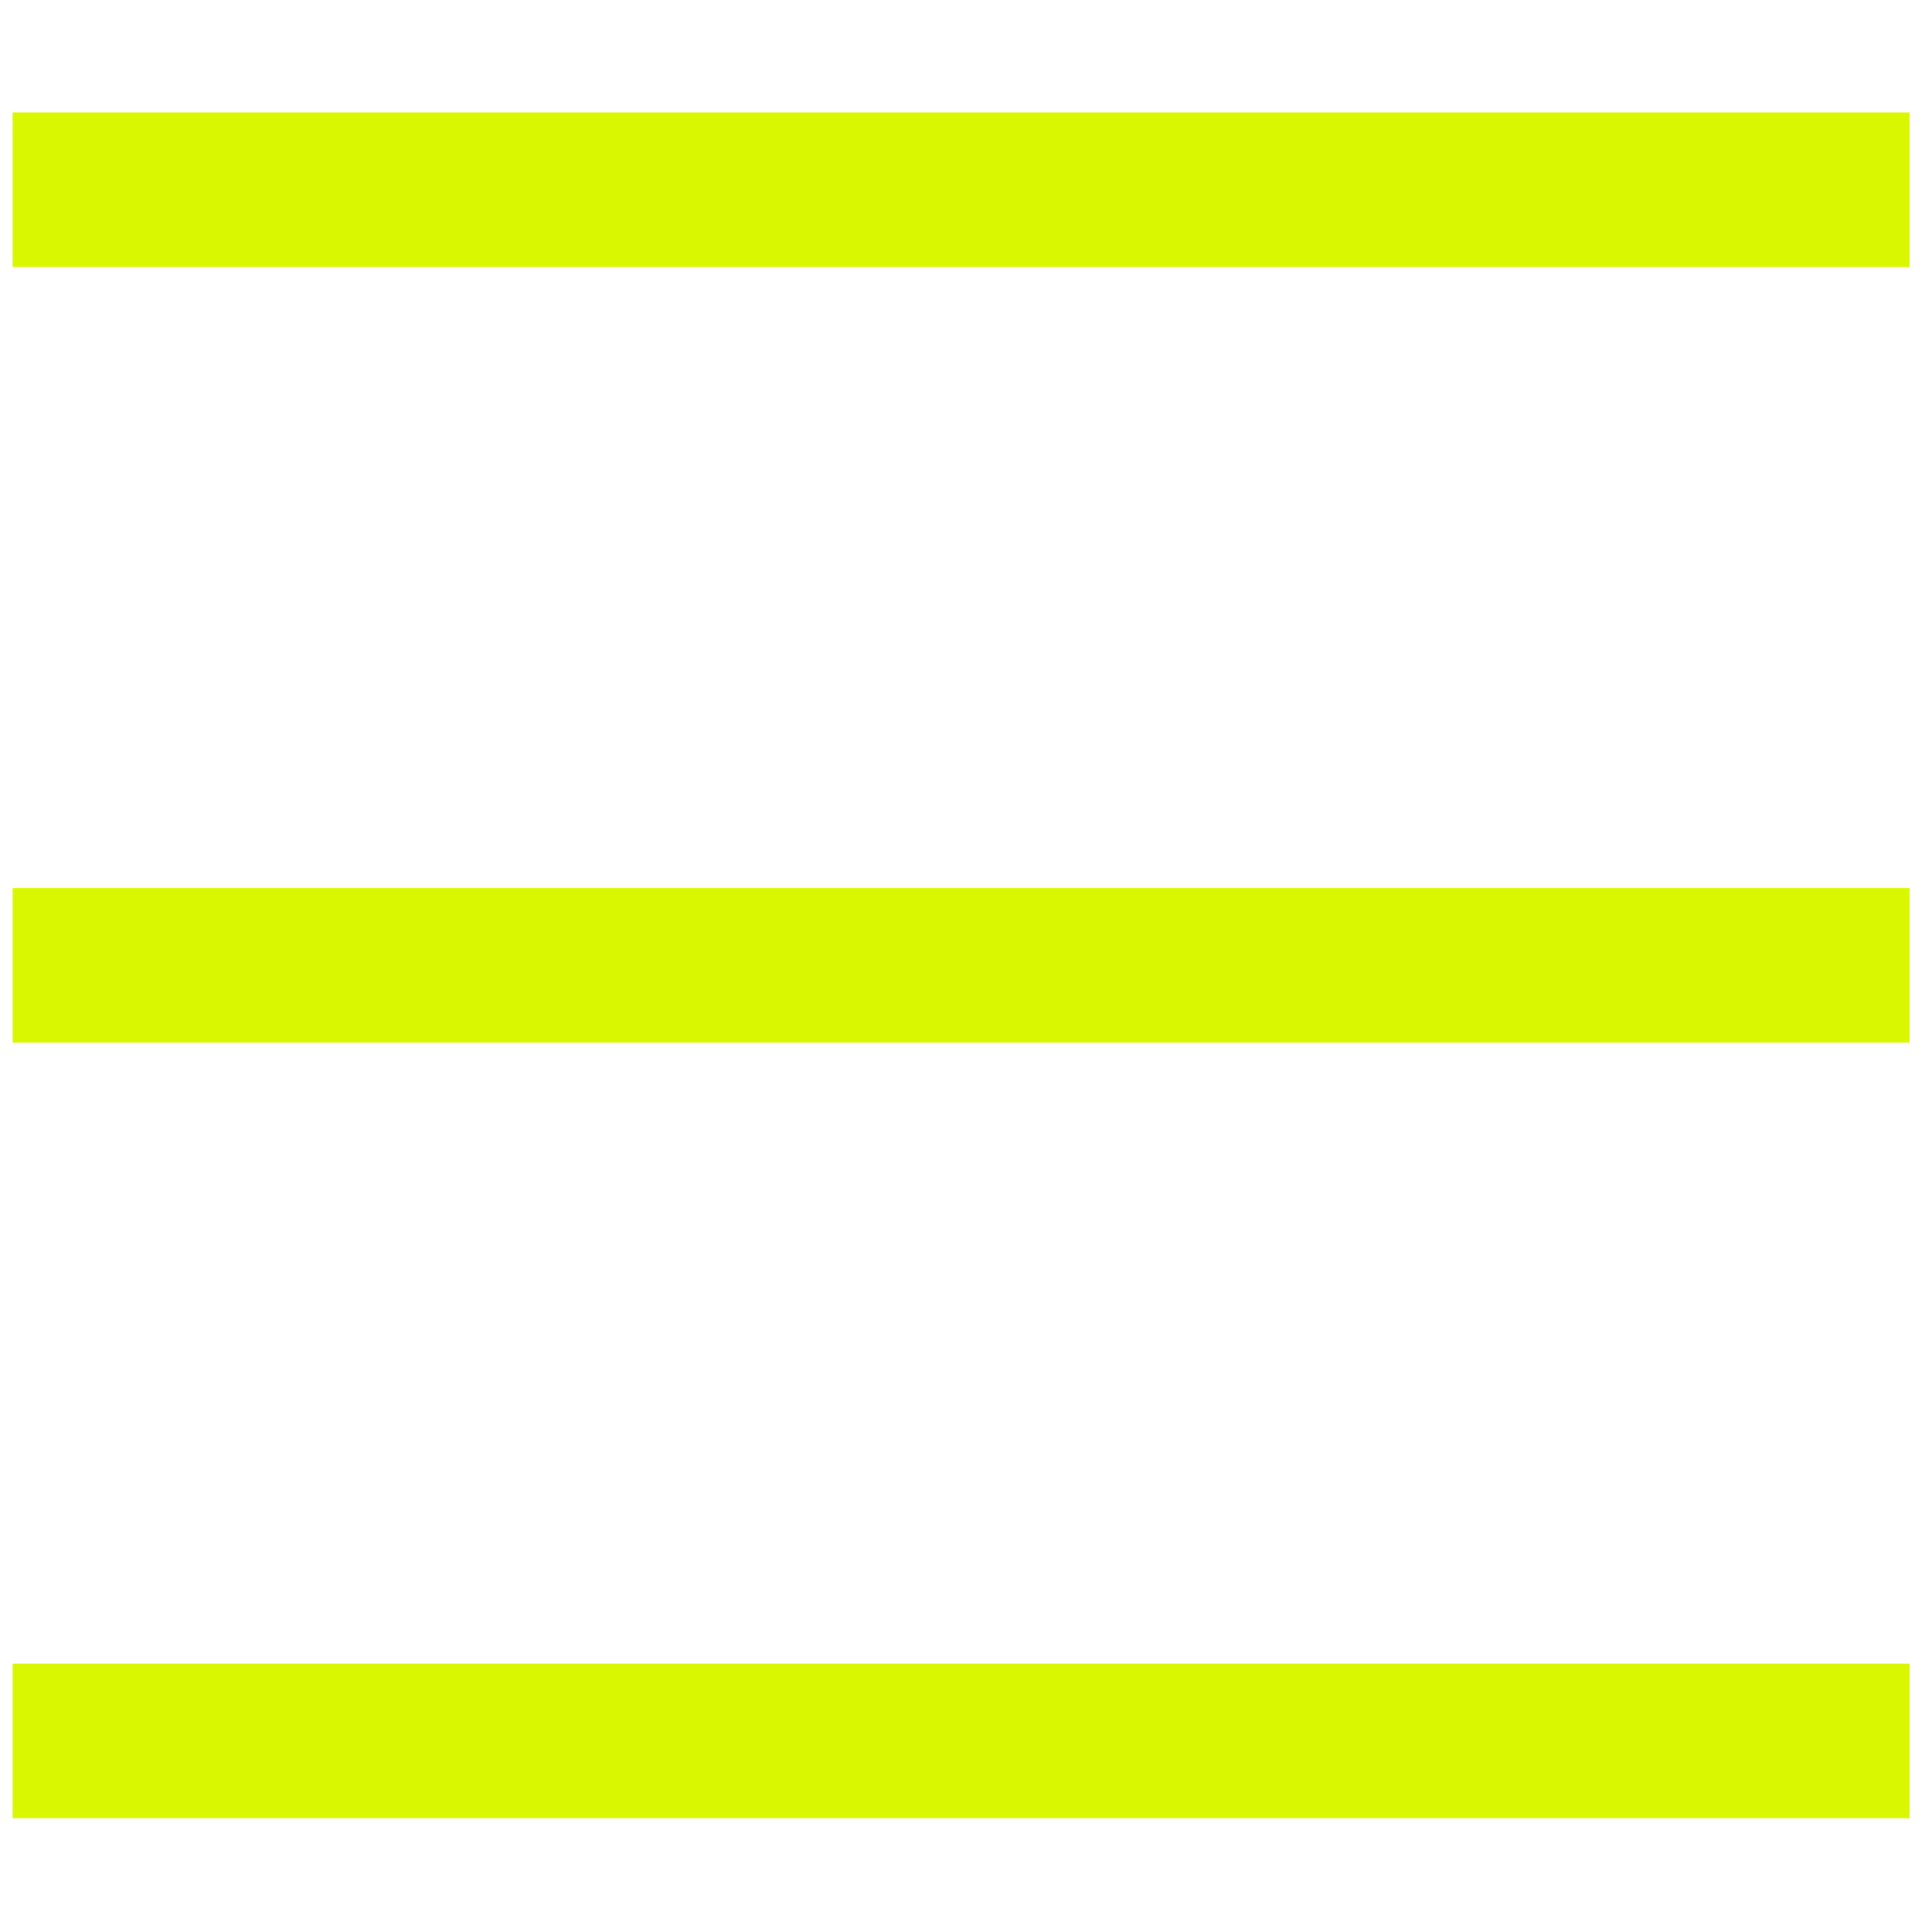 <svg xmlns="http://www.w3.org/2000/svg" width="35" height="35" viewBox="0 0 35 35"><defs><style>.a,.b{fill:none;}.a{stroke:#d9f800;stroke-miterlimit:10;stroke-width:2.8px;}</style></defs><g transform="translate(-1887 -135)"><line class="a" x2="34.364" transform="translate(1887.229 138.437)"/><line class="a" x2="34.364" transform="translate(1887.229 152.488)"/><line class="a" x2="34.364" transform="translate(1887.229 166.538)"/><rect class="b" width="35" height="35" transform="translate(1887 135)"/></g></svg>
